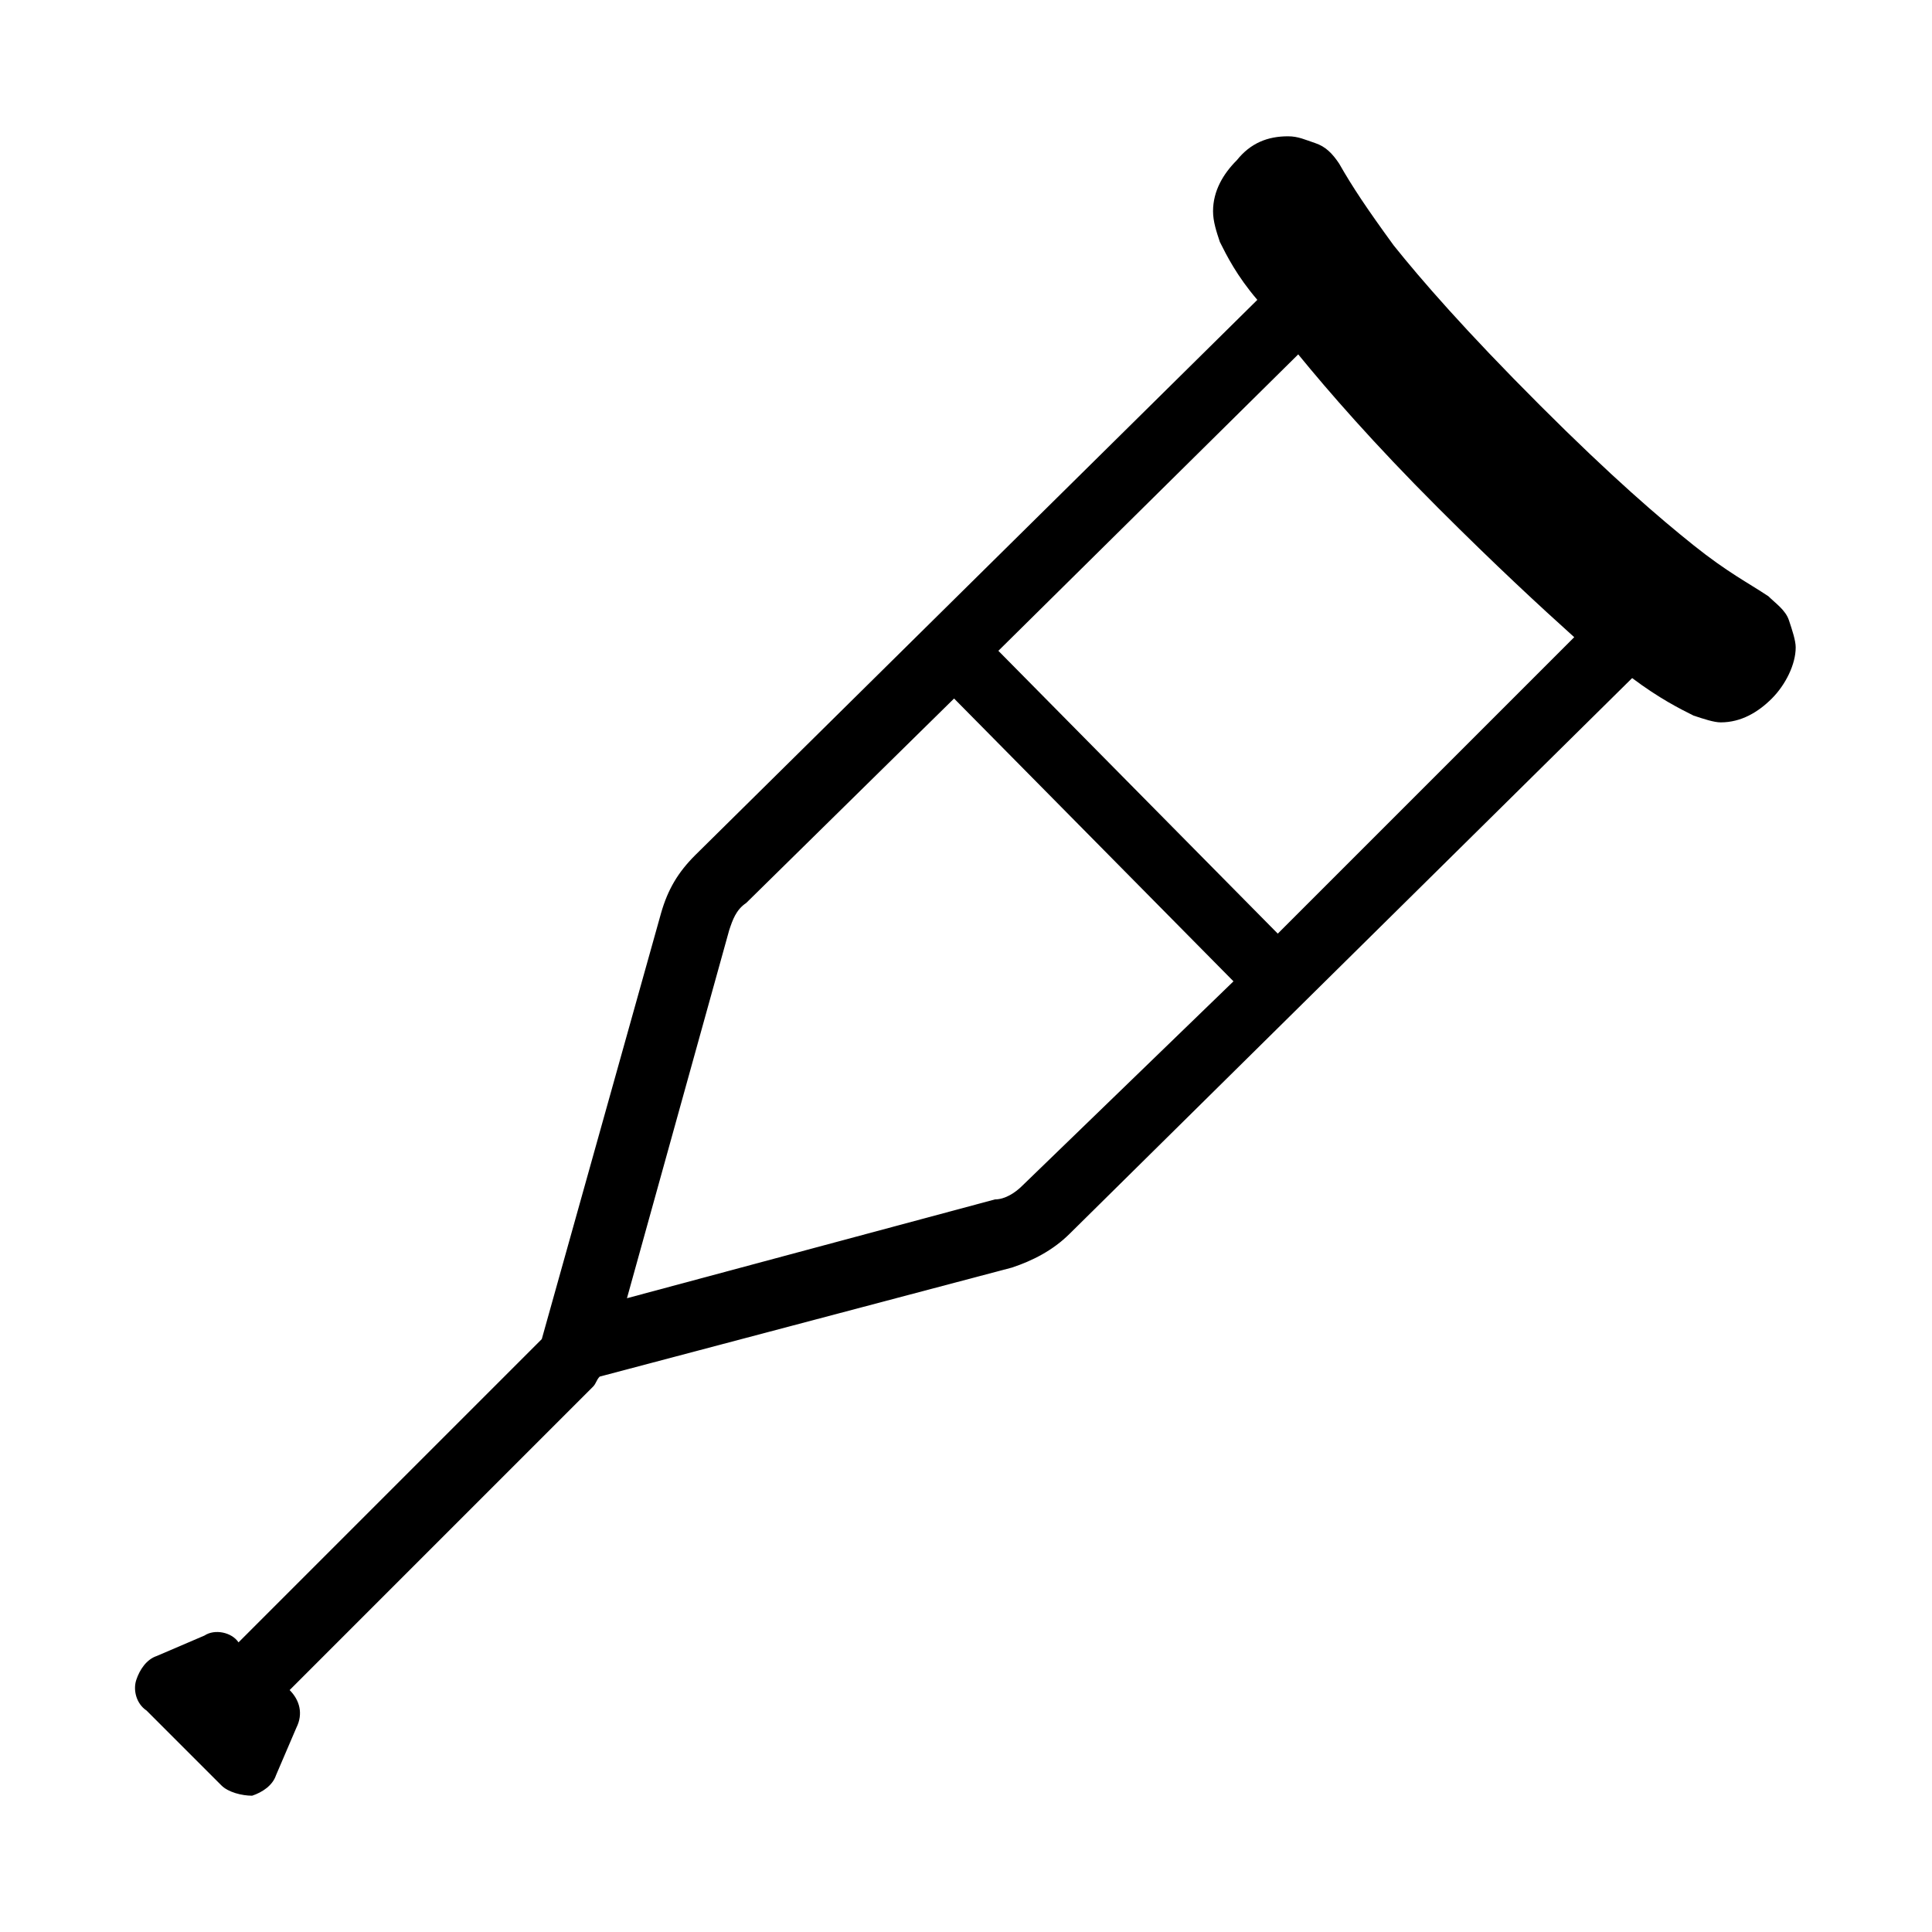 <?xml version="1.0" encoding="utf-8"?>
<!-- Generator: Adobe Illustrator 23.0.3, SVG Export Plug-In . SVG Version: 6.00 Build 0)  -->
<svg version="1.1" id="レイヤー_1" xmlns="http://www.w3.org/2000/svg" xmlns:xlink="http://www.w3.org/1999/xlink" x="0px"
	 y="0px" viewBox="0 0 56.7 56.7" style="enable-background:new 0 0 56.7 56.7;" xml:space="preserve">
<style type="text/css">
	.st0{fill:none;stroke:#231815;stroke-width:2;stroke-linecap:round;stroke-linejoin:round;stroke-miterlimit:10;}
	.st1{stroke:#000000;stroke-width:2;stroke-linecap:round;stroke-linejoin:round;stroke-miterlimit:10;}
	.st2{fill:none;stroke:#000000;stroke-width:2;stroke-linecap:round;stroke-linejoin:round;stroke-miterlimit:10;}
	.st3{fill:none;stroke:#000000;stroke-width:0.5;stroke-miterlimit:10;}
	.st4{fill:none;stroke:#00A0E9;stroke-width:0.5;stroke-miterlimit:10;}
	.st5{fill:#FF0000;}
	.st6{fill:none;stroke:#FF0000;stroke-width:0.5;stroke-miterlimit:10;}
	.st7{fill:#231815;}
</style>
<g>
	<path d="M52.5,18.2c-0.1-0.3-0.4-0.5-0.6-0.7c-0.6-0.4-1.2-0.7-2.2-1.5c-1-0.8-2.4-2-4.5-4.1c-2.2-2.2-3.5-3.7-4.3-4.7
		c-0.8-1.1-1.2-1.7-1.6-2.4c-0.2-0.3-0.4-0.5-0.7-0.6c-0.3-0.1-0.5-0.2-0.8-0.2c-0.6,0-1.1,0.2-1.5,0.7l0,0l0,0
		c-0.4,0.4-0.7,0.9-0.7,1.5c0,0.3,0.1,0.6,0.2,0.9c0.2,0.4,0.5,1,1.1,1.7L20.4,25.1c-0.5,0.5-0.8,1-1,1.7l-3.5,12.5c0,0,0,0,0,0
		l-8.9,8.9C6.8,47.9,6.3,47.8,6,48l-1.4,0.6C4.3,48.7,4.1,49,4,49.3c-0.1,0.3,0,0.7,0.3,0.9l2.2,2.2c0.2,0.2,0.6,0.3,0.9,0.3
		c0.3-0.1,0.6-0.3,0.7-0.6l0.6-1.4c0.2-0.4,0.1-0.8-0.2-1.1l8.9-8.9c0.1-0.1,0.1-0.2,0.2-0.3l12.1-3.2c0.6-0.2,1.2-0.5,1.7-1
		l16.5-16.3c0.8,0.6,1.4,0.9,1.8,1.1c0.3,0.1,0.6,0.2,0.8,0.2c0.6,0,1.1-0.3,1.5-0.7c0.4-0.4,0.7-1,0.7-1.5
		C52.7,18.8,52.6,18.5,52.5,18.2z M37.5,27.4l-8.2-8.3l8.8-8.7c0.9,1.1,2.2,2.6,4.1,4.5c1.7,1.7,3,2.9,4,3.8L37.5,27.4z M30,34.8
		c-0.2,0.2-0.5,0.4-0.8,0.4l0,0l-10.8,2.9l3-10.8c0.1-0.3,0.2-0.6,0.5-0.8l6.1-6l8.2,8.3L30,34.8z"/>
	<polygon points="29.7,37.2 29.7,37.2 29.7,37.2 	"/>
</g>
</svg>
